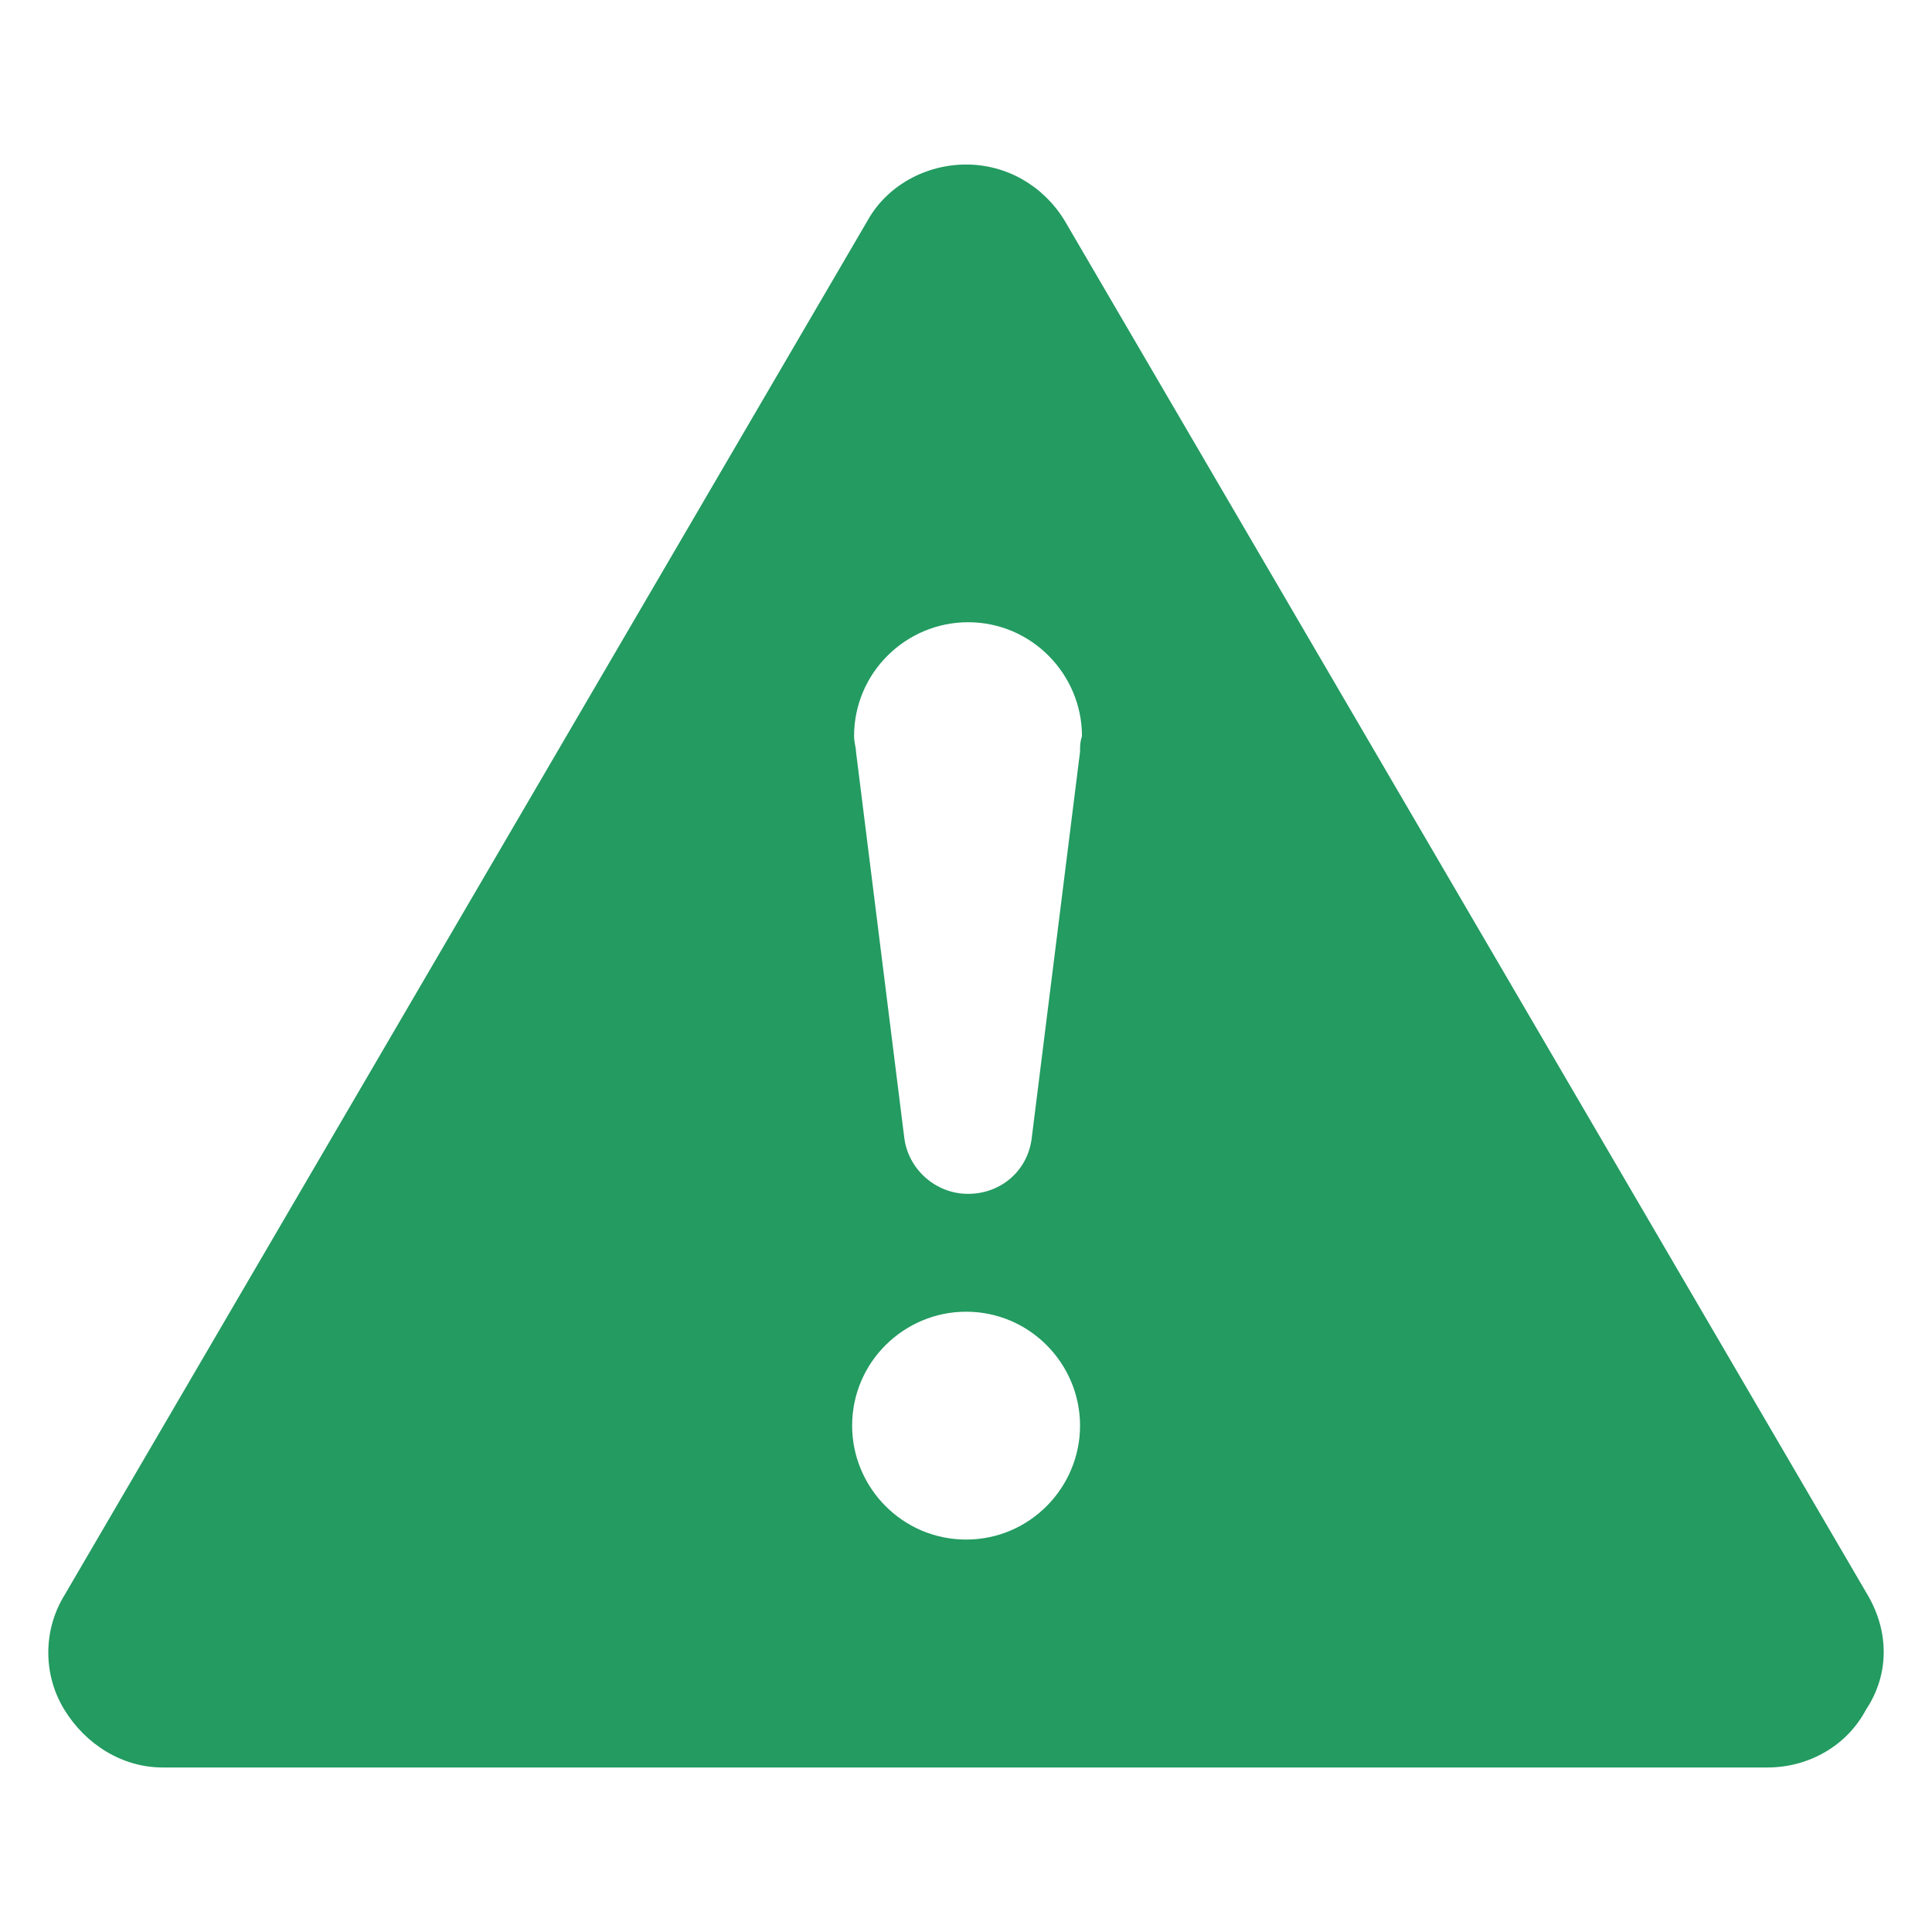 <svg width="32" height="32" viewBox="0 0 32 32" fill="none" xmlns="http://www.w3.org/2000/svg">
<path d="M30.94 26.428L17.633 3.653C17.281 3.077 16.674 2.725 16.002 2.725C15.33 2.725 14.69 3.077 14.37 3.653L1.064 26.428C0.712 27.004 0.712 27.739 1.064 28.315C1.416 28.891 2.023 29.275 2.695 29.275H29.276C29.948 29.275 30.588 28.923 30.908 28.315C31.292 27.739 31.292 27.036 30.94 26.428ZM16.002 25.5C14.946 25.5 14.114 24.637 14.114 23.613C14.114 22.557 14.978 21.726 16.002 21.726C17.057 21.726 17.889 22.589 17.889 23.613C17.889 24.637 17.057 25.5 16.002 25.5ZM17.889 12.45L17.089 18.847C17.025 19.391 16.578 19.774 16.034 19.774C15.49 19.774 15.042 19.359 14.978 18.847L14.178 12.45C14.178 12.386 14.146 12.29 14.146 12.194C14.146 11.138 15.01 10.306 16.034 10.306C17.089 10.306 17.921 11.17 17.921 12.194C17.889 12.29 17.889 12.354 17.889 12.45Z" fill="#239B61"/>
</svg>
